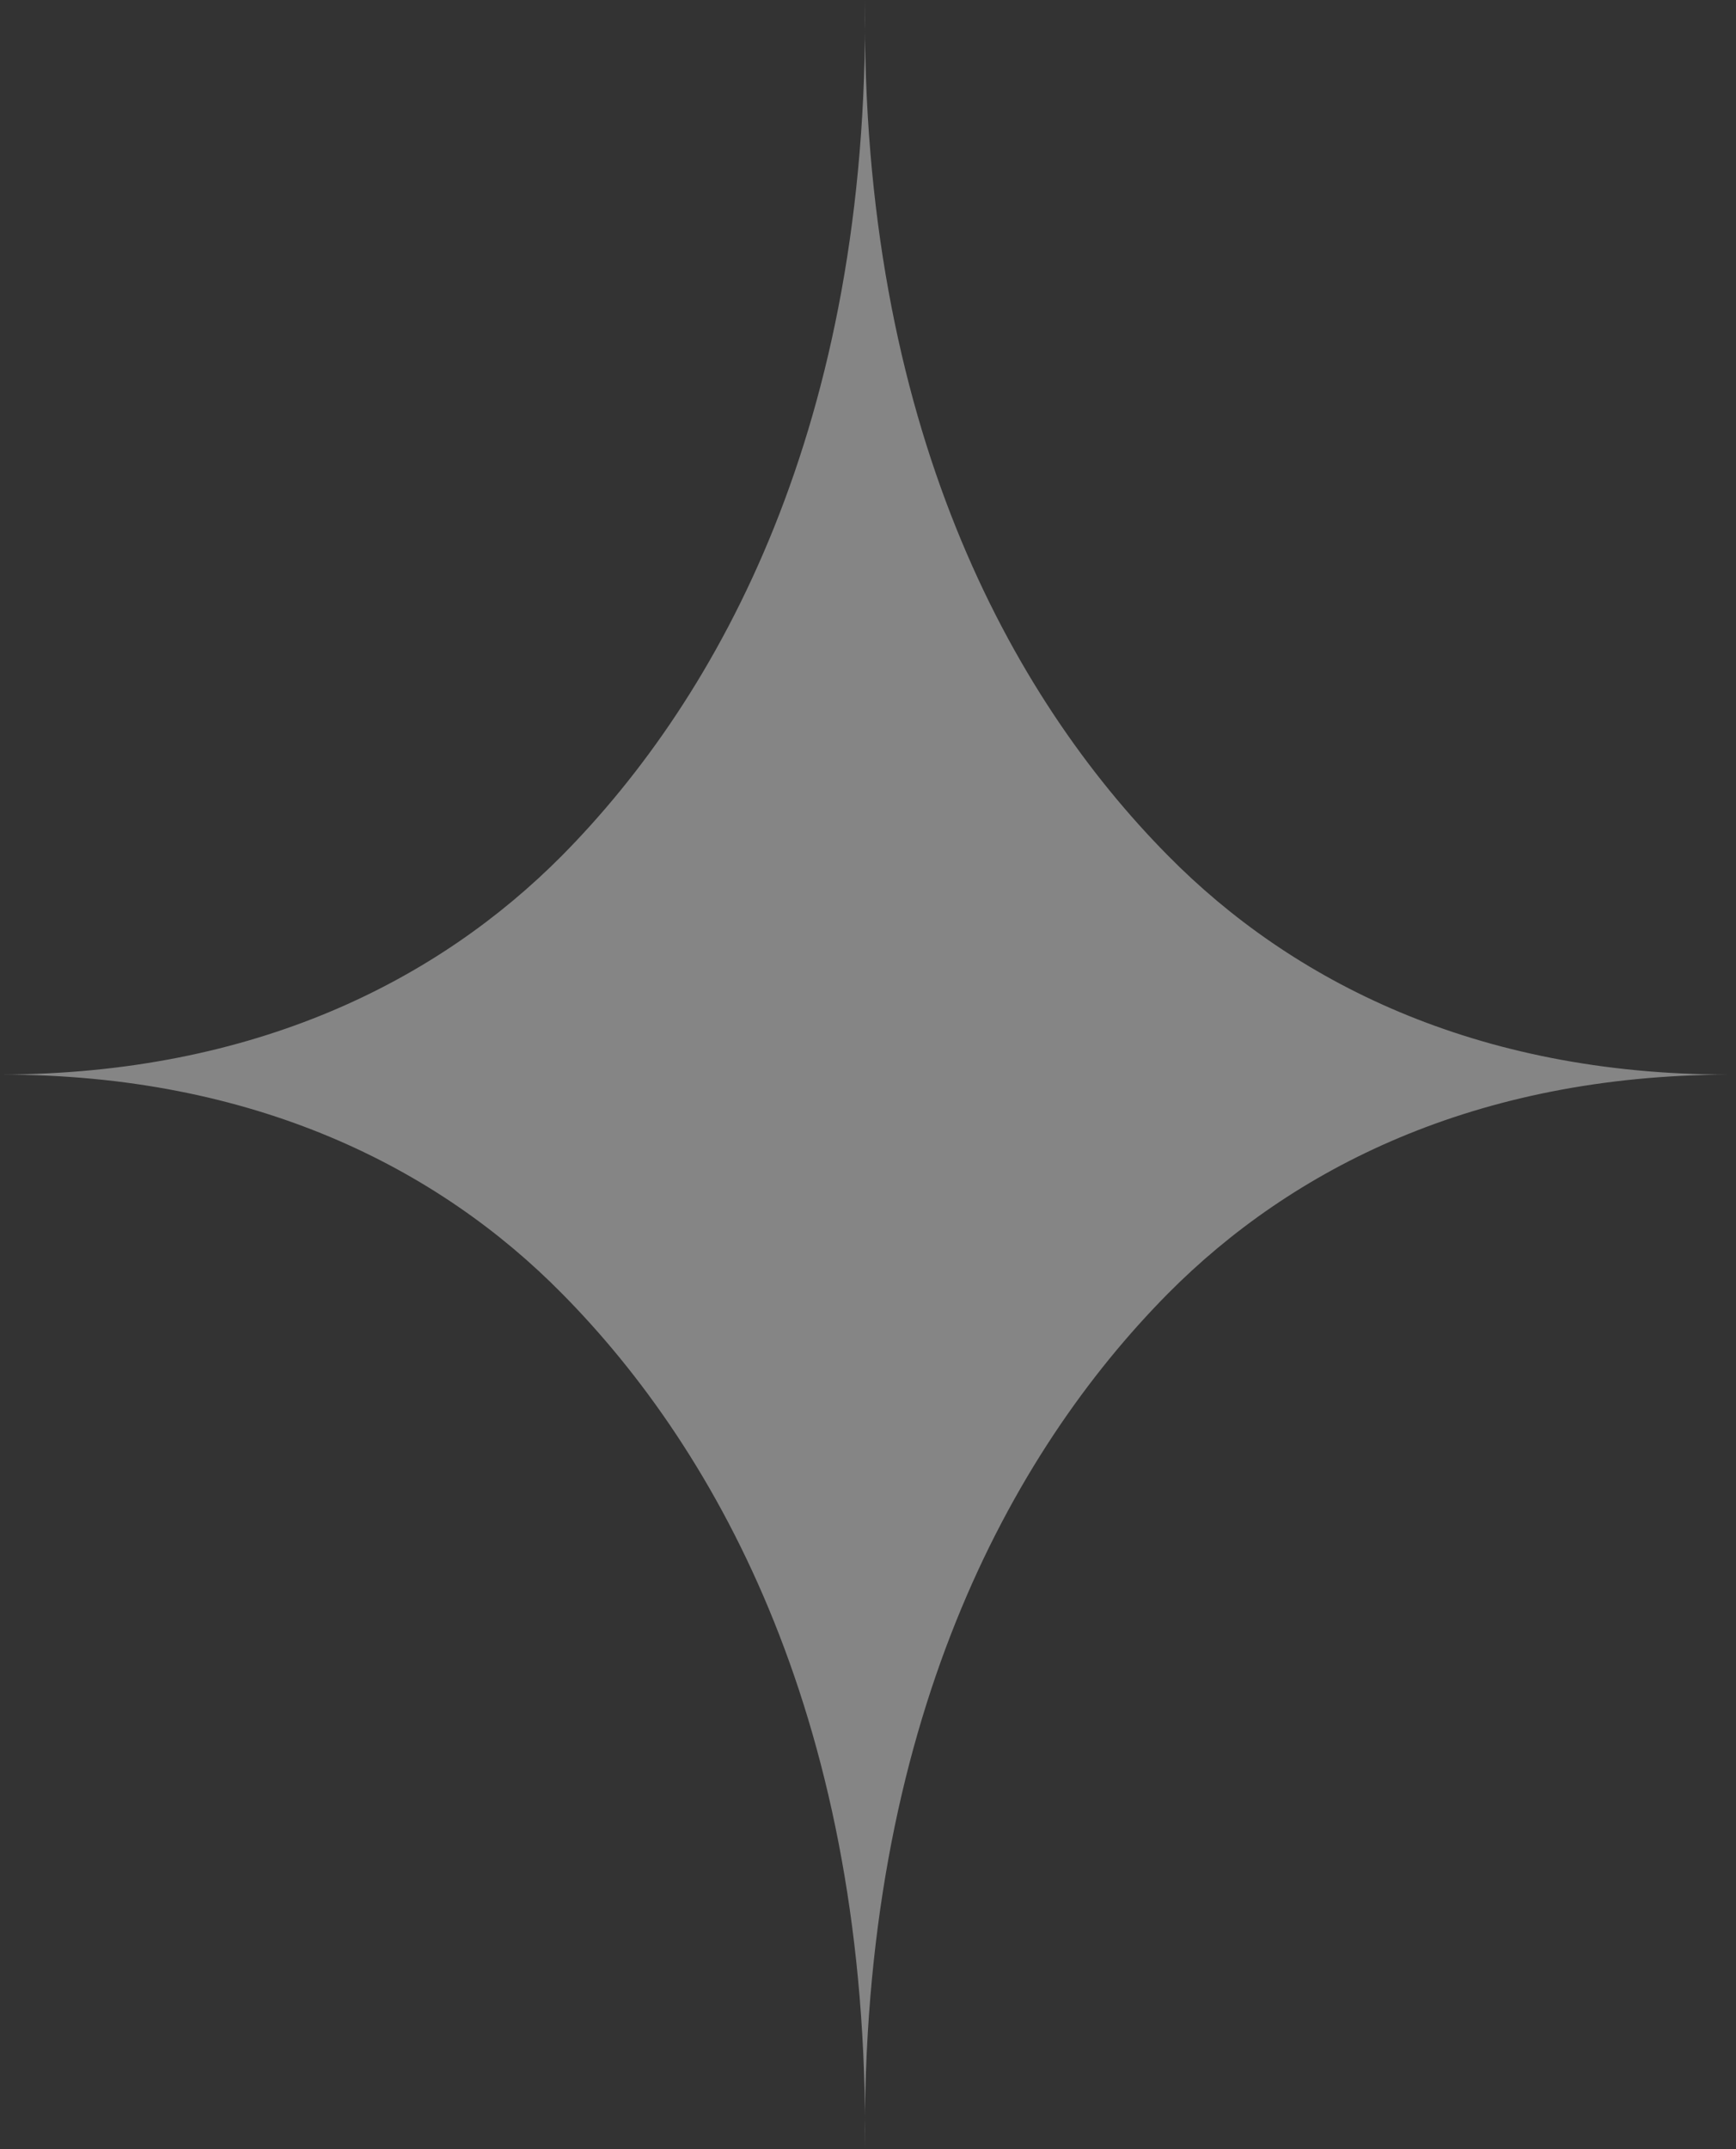 <?xml version="1.0" encoding="UTF-8"?>
<svg xmlns="http://www.w3.org/2000/svg" width="118" height="146" viewBox="0 0 118 146" fill="none">
  <rect x="0" y="0" width="118" height="146" fill="#333333" stroke="none"/>
  <path d="M117.504 73C100.31 73 87.81 66.662 79.383 58.117C68.693 47.309 58.512 28.86 58.795 0C59.078 28.86 48.897 47.309 38.207 58.117C29.779 66.606 17.336 72.944 0.085 73C-0.028 73 -0.028 73 0.085 73C17.279 73 29.779 79.338 38.207 87.883C48.897 98.691 59.078 117.14 58.795 146C58.512 117.14 68.693 98.691 79.383 87.883C87.81 79.394 100.253 73.057 117.504 73C117.617 73 117.617 73 117.504 73Z" fill="white" fill-opacity="0.4"></path>
</svg>
